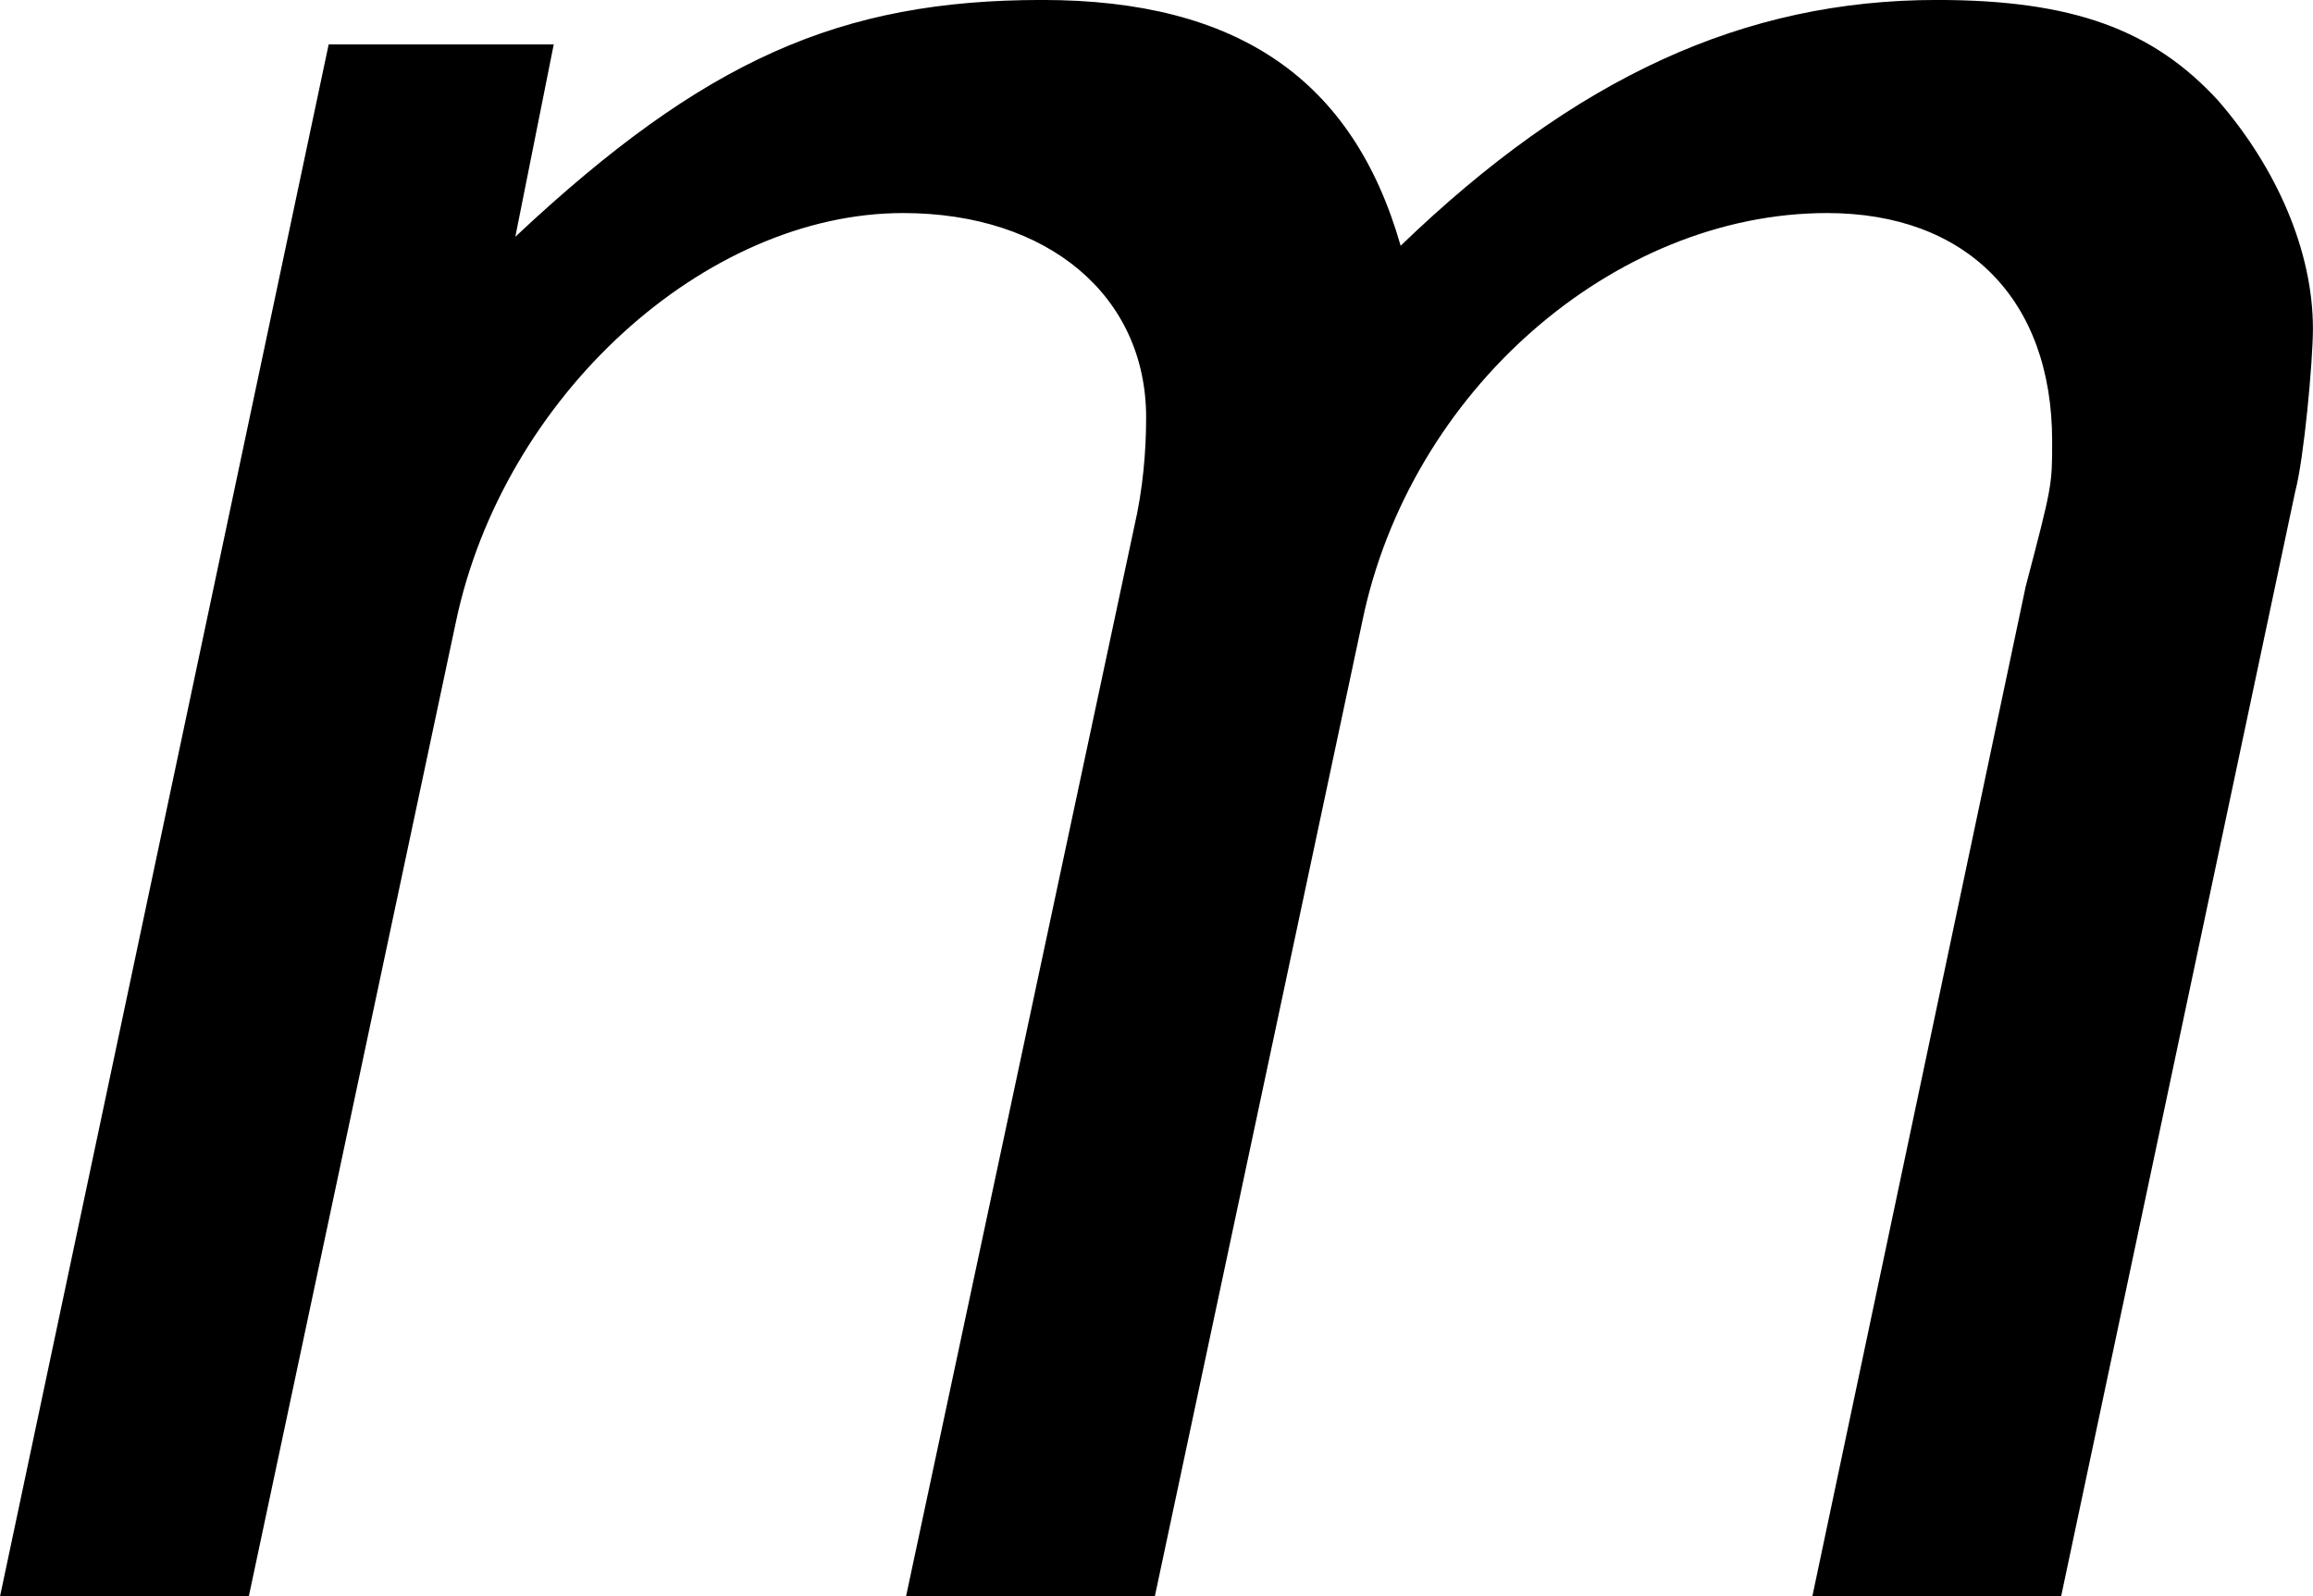 <?xml version='1.0' encoding='UTF-8'?>
<!-- Generated by CodeCogs with dvisvgm 3.2.2 -->
<svg version='1.1' xmlns='http://www.w3.org/2000/svg' xmlns:xlink='http://www.w3.org/1999/xlink' width='9.592pt' height='6.62pt' viewBox='-.971 -.311 9.592 6.62'>
<defs>
<path id='g1-109' d='M1.978-5.695L.772 0H1.685L2.445-3.576C2.619-4.402 3.358-5.076 4.086-5.076C4.619-5.076 4.978-4.771 4.978-4.326C4.978-4.206 4.967-4.065 4.934-3.923L4.097 0H5.01L5.771-3.576C5.945-4.423 6.695-5.076 7.477-5.076C7.988-5.076 8.303-4.76 8.303-4.239C8.303-4.076 8.303-4.076 8.206-3.706L7.423 0H8.336L9.195-4.054C9.227-4.173 9.26-4.532 9.26-4.652C9.26-4.934 9.129-5.239 8.912-5.489C8.673-5.749 8.379-5.858 7.88-5.858C7.173-5.858 6.554-5.575 5.912-4.956C5.738-5.565 5.315-5.858 4.597-5.858C3.858-5.858 3.358-5.641 2.663-4.989L2.804-5.695H1.978Z'/>
</defs>
<g id='page1' transform='matrix(1.13 0 0 1.13 -260.021 -83.304)'>
<use x='228.476' y='79.303' xlink:href='#g1-109'/>
</g>
</svg>